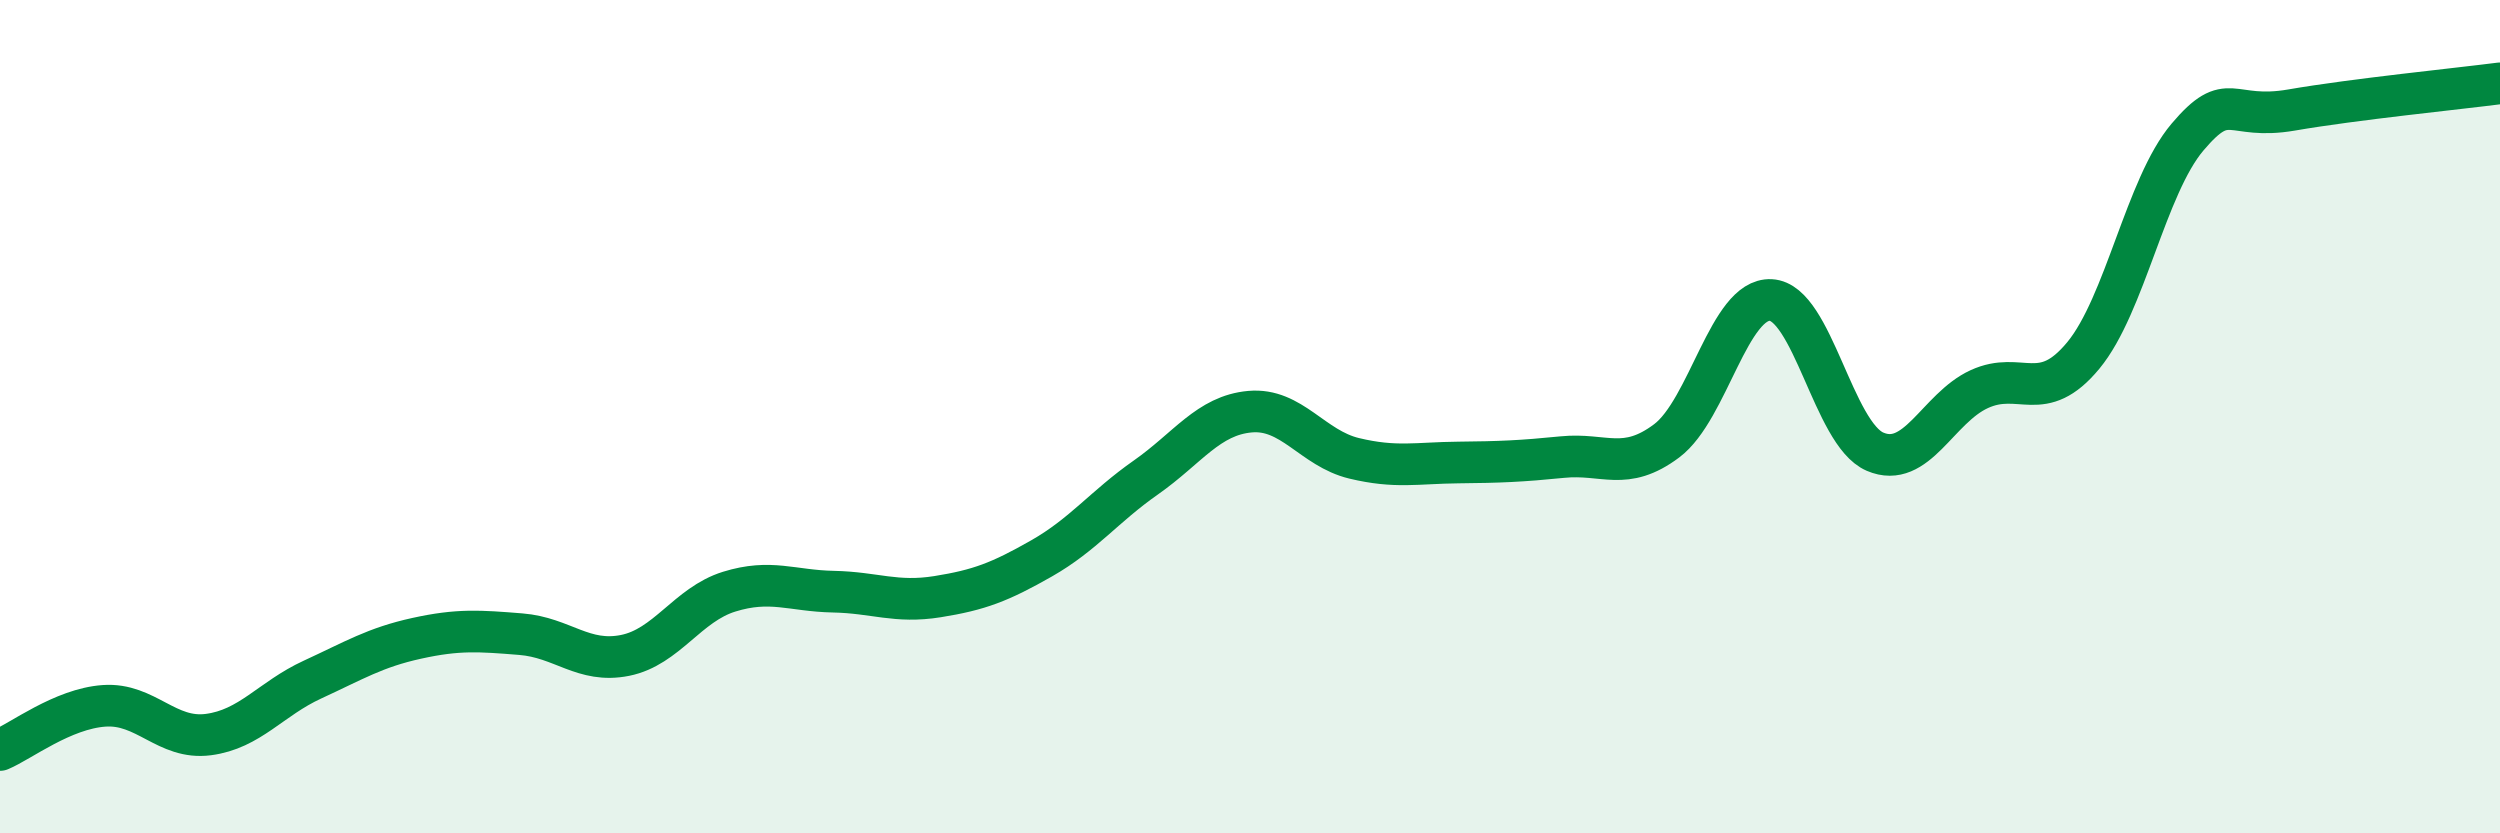 
    <svg width="60" height="20" viewBox="0 0 60 20" xmlns="http://www.w3.org/2000/svg">
      <path
        d="M 0,18 C 0.5,17.79 1.5,17.01 2.5,16.94 C 3.5,16.87 4,17.76 5,17.63 C 6,17.5 6.5,16.77 7.5,16.31 C 8.5,15.85 9,15.54 10,15.32 C 11,15.1 11.5,15.14 12.5,15.22 C 13.5,15.3 14,15.93 15,15.73 C 16,15.53 16.5,14.51 17.5,14.2 C 18.5,13.89 19,14.18 20,14.2 C 21,14.22 21.5,14.48 22.5,14.32 C 23.5,14.16 24,13.97 25,13.4 C 26,12.83 26.5,12.16 27.5,11.46 C 28.5,10.76 29,9.97 30,9.88 C 31,9.79 31.5,10.76 32.5,11 C 33.5,11.24 34,11.11 35,11.1 C 36,11.09 36.5,11.07 37.5,10.97 C 38.5,10.87 39,11.33 40,10.58 C 41,9.83 41.5,7.15 42.5,7.2 C 43.5,7.25 44,10.41 45,10.84 C 46,11.27 46.5,9.8 47.5,9.34 C 48.5,8.88 49,9.74 50,8.53 C 51,7.32 51.5,4.47 52.5,3.29 C 53.5,2.11 53.5,2.9 55,2.64 C 56.5,2.38 59,2.13 60,2L60 20L0 20Z"
        fill="#008740"
        opacity="0.1"
        stroke-linecap="round"
        stroke-linejoin="round"
      />
      <path
        d="M 0,18 C 0.5,17.79 1.5,17.01 2.5,16.94 C 3.5,16.87 4,17.76 5,17.63 C 6,17.5 6.5,16.77 7.5,16.31 C 8.5,15.85 9,15.54 10,15.32 C 11,15.1 11.5,15.14 12.5,15.22 C 13.5,15.3 14,15.93 15,15.73 C 16,15.53 16.5,14.51 17.5,14.2 C 18.5,13.89 19,14.18 20,14.2 C 21,14.22 21.5,14.48 22.5,14.32 C 23.5,14.16 24,13.97 25,13.4 C 26,12.83 26.5,12.16 27.5,11.46 C 28.5,10.76 29,9.97 30,9.88 C 31,9.79 31.5,10.76 32.5,11 C 33.5,11.24 34,11.11 35,11.1 C 36,11.09 36.5,11.07 37.5,10.97 C 38.5,10.87 39,11.33 40,10.58 C 41,9.83 41.5,7.15 42.5,7.2 C 43.5,7.25 44,10.41 45,10.84 C 46,11.27 46.5,9.8 47.5,9.34 C 48.5,8.88 49,9.74 50,8.53 C 51,7.32 51.5,4.47 52.5,3.29 C 53.5,2.11 53.5,2.9 55,2.64 C 56.5,2.38 59,2.13 60,2"
        stroke="#008740"
        stroke-width="1"
        fill="none"
        stroke-linecap="round"
        stroke-linejoin="round"
      />
    </svg>
  